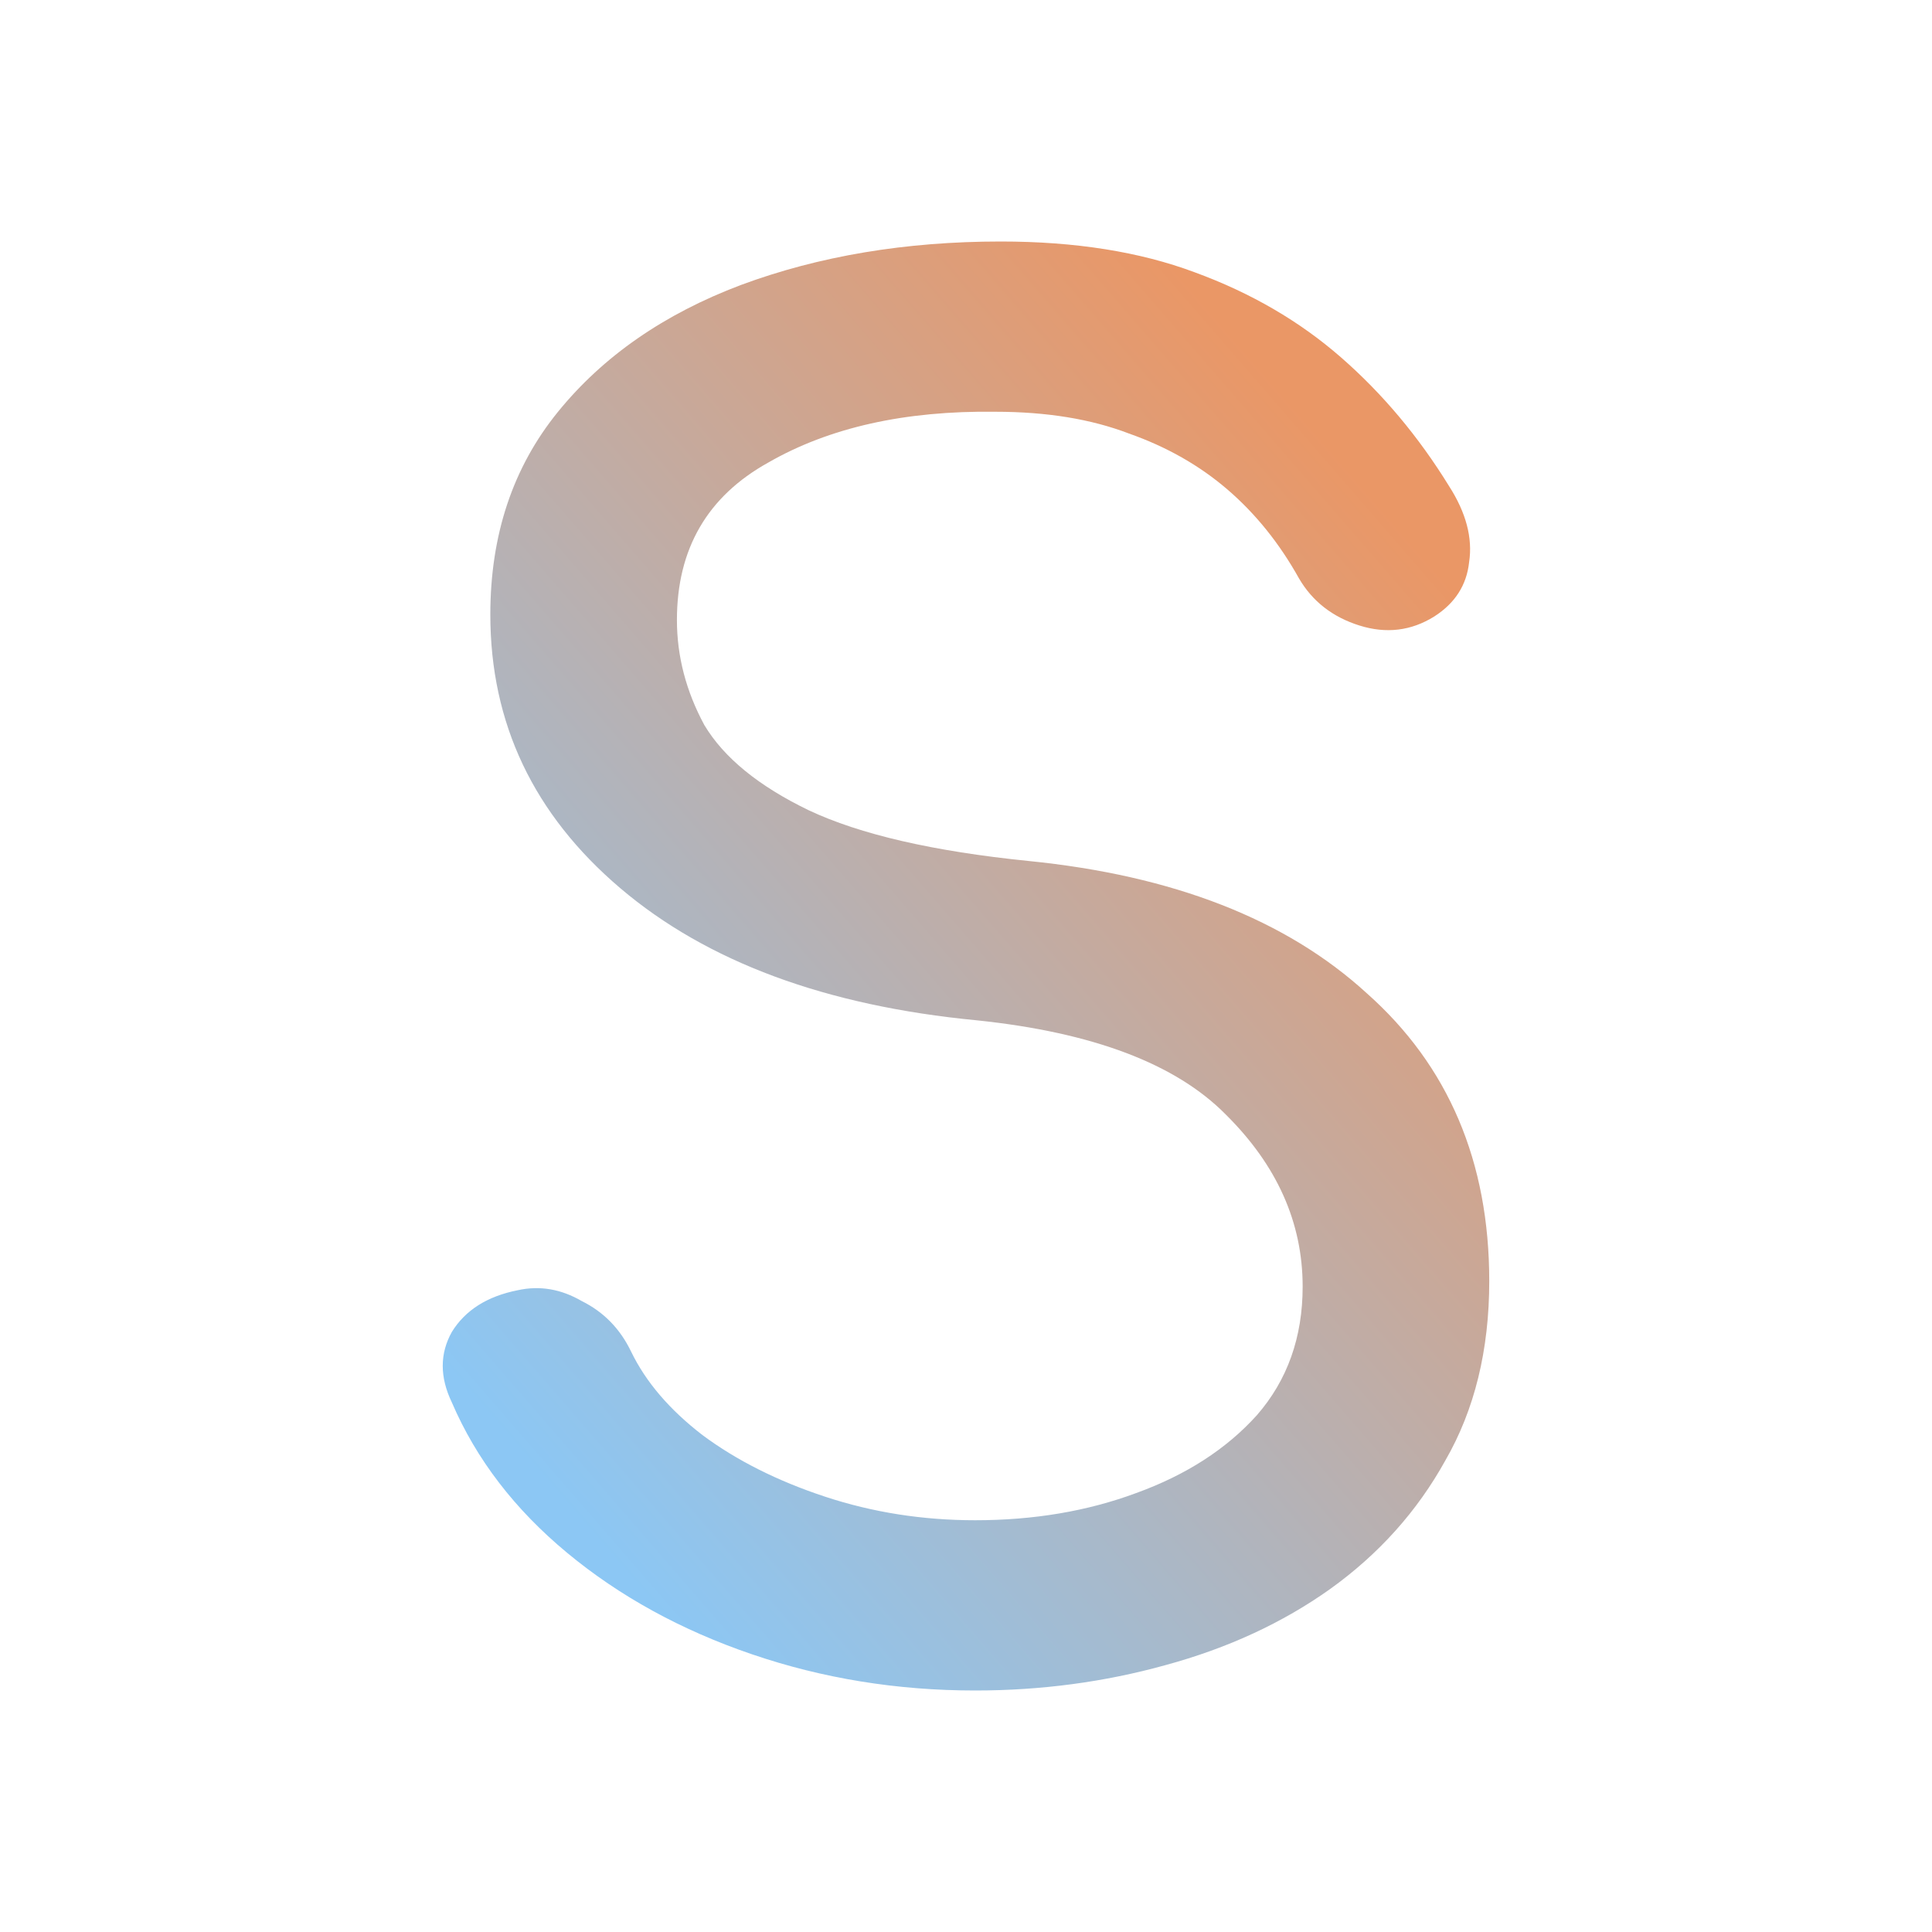 <svg width="48" height="48" viewBox="0 0 48 48" fill="none" xmlns="http://www.w3.org/2000/svg">
<path d="M24.227 42C22.288 42 20.439 41.7 18.682 41.1C16.924 40.5 15.394 39.66 14.091 38.58C12.788 37.5 11.833 36.255 11.227 34.845C10.924 34.215 10.924 33.63 11.227 33.09C11.561 32.55 12.106 32.205 12.864 32.055C13.409 31.935 13.939 32.025 14.454 32.325C15 32.595 15.409 33.015 15.682 33.585C16.046 34.335 16.636 35.025 17.454 35.655C18.303 36.285 19.318 36.795 20.5 37.185C21.682 37.575 22.924 37.77 24.227 37.77C25.682 37.77 27.015 37.545 28.227 37.095C29.47 36.645 30.47 36 31.227 35.16C31.985 34.29 32.364 33.225 32.364 31.965C32.364 30.375 31.727 28.95 30.454 27.69C29.212 26.43 27.151 25.65 24.273 25.35C20.515 24.99 17.561 23.895 15.409 22.065C13.258 20.235 12.182 17.97 12.182 15.27C12.182 13.29 12.742 11.61 13.864 10.23C14.985 8.85 16.5 7.8 18.409 7.08C20.349 6.36 22.5 6 24.864 6C26.712 6 28.318 6.255 29.682 6.765C31.076 7.275 32.288 7.98 33.318 8.88C34.349 9.78 35.242 10.845 36 12.075C36.424 12.735 36.591 13.365 36.5 13.965C36.439 14.535 36.151 14.985 35.636 15.315C35.061 15.675 34.439 15.75 33.773 15.54C33.106 15.33 32.606 14.94 32.273 14.37C31.788 13.5 31.197 12.765 30.5 12.165C29.803 11.565 28.985 11.1 28.046 10.77C27.106 10.41 26 10.23 24.727 10.23C22.485 10.2 20.606 10.62 19.091 11.49C17.576 12.33 16.818 13.635 16.818 15.405C16.818 16.305 17.046 17.175 17.5 18.015C17.985 18.825 18.849 19.53 20.091 20.13C21.364 20.73 23.182 21.15 25.546 21.39C29.151 21.75 31.954 22.845 33.955 24.675C35.985 26.475 37 28.86 37 31.83C37 33.54 36.636 35.025 35.909 36.285C35.212 37.545 34.258 38.61 33.045 39.48C31.864 40.32 30.5 40.95 28.954 41.37C27.439 41.79 25.864 42 24.227 42Z" fill="url(#paint0_linear_600_4225)"/>
<defs>
<linearGradient id="paint0_linear_600_4225" x1="11" y1="33.9" x2="34.885" y2="13.188" gradientUnits="userSpaceOnUse">
<stop stop-color="#8CC7F4"/>
<stop offset="1" stop-color="#EA9766"/>
</linearGradient>
</defs>
</svg>
